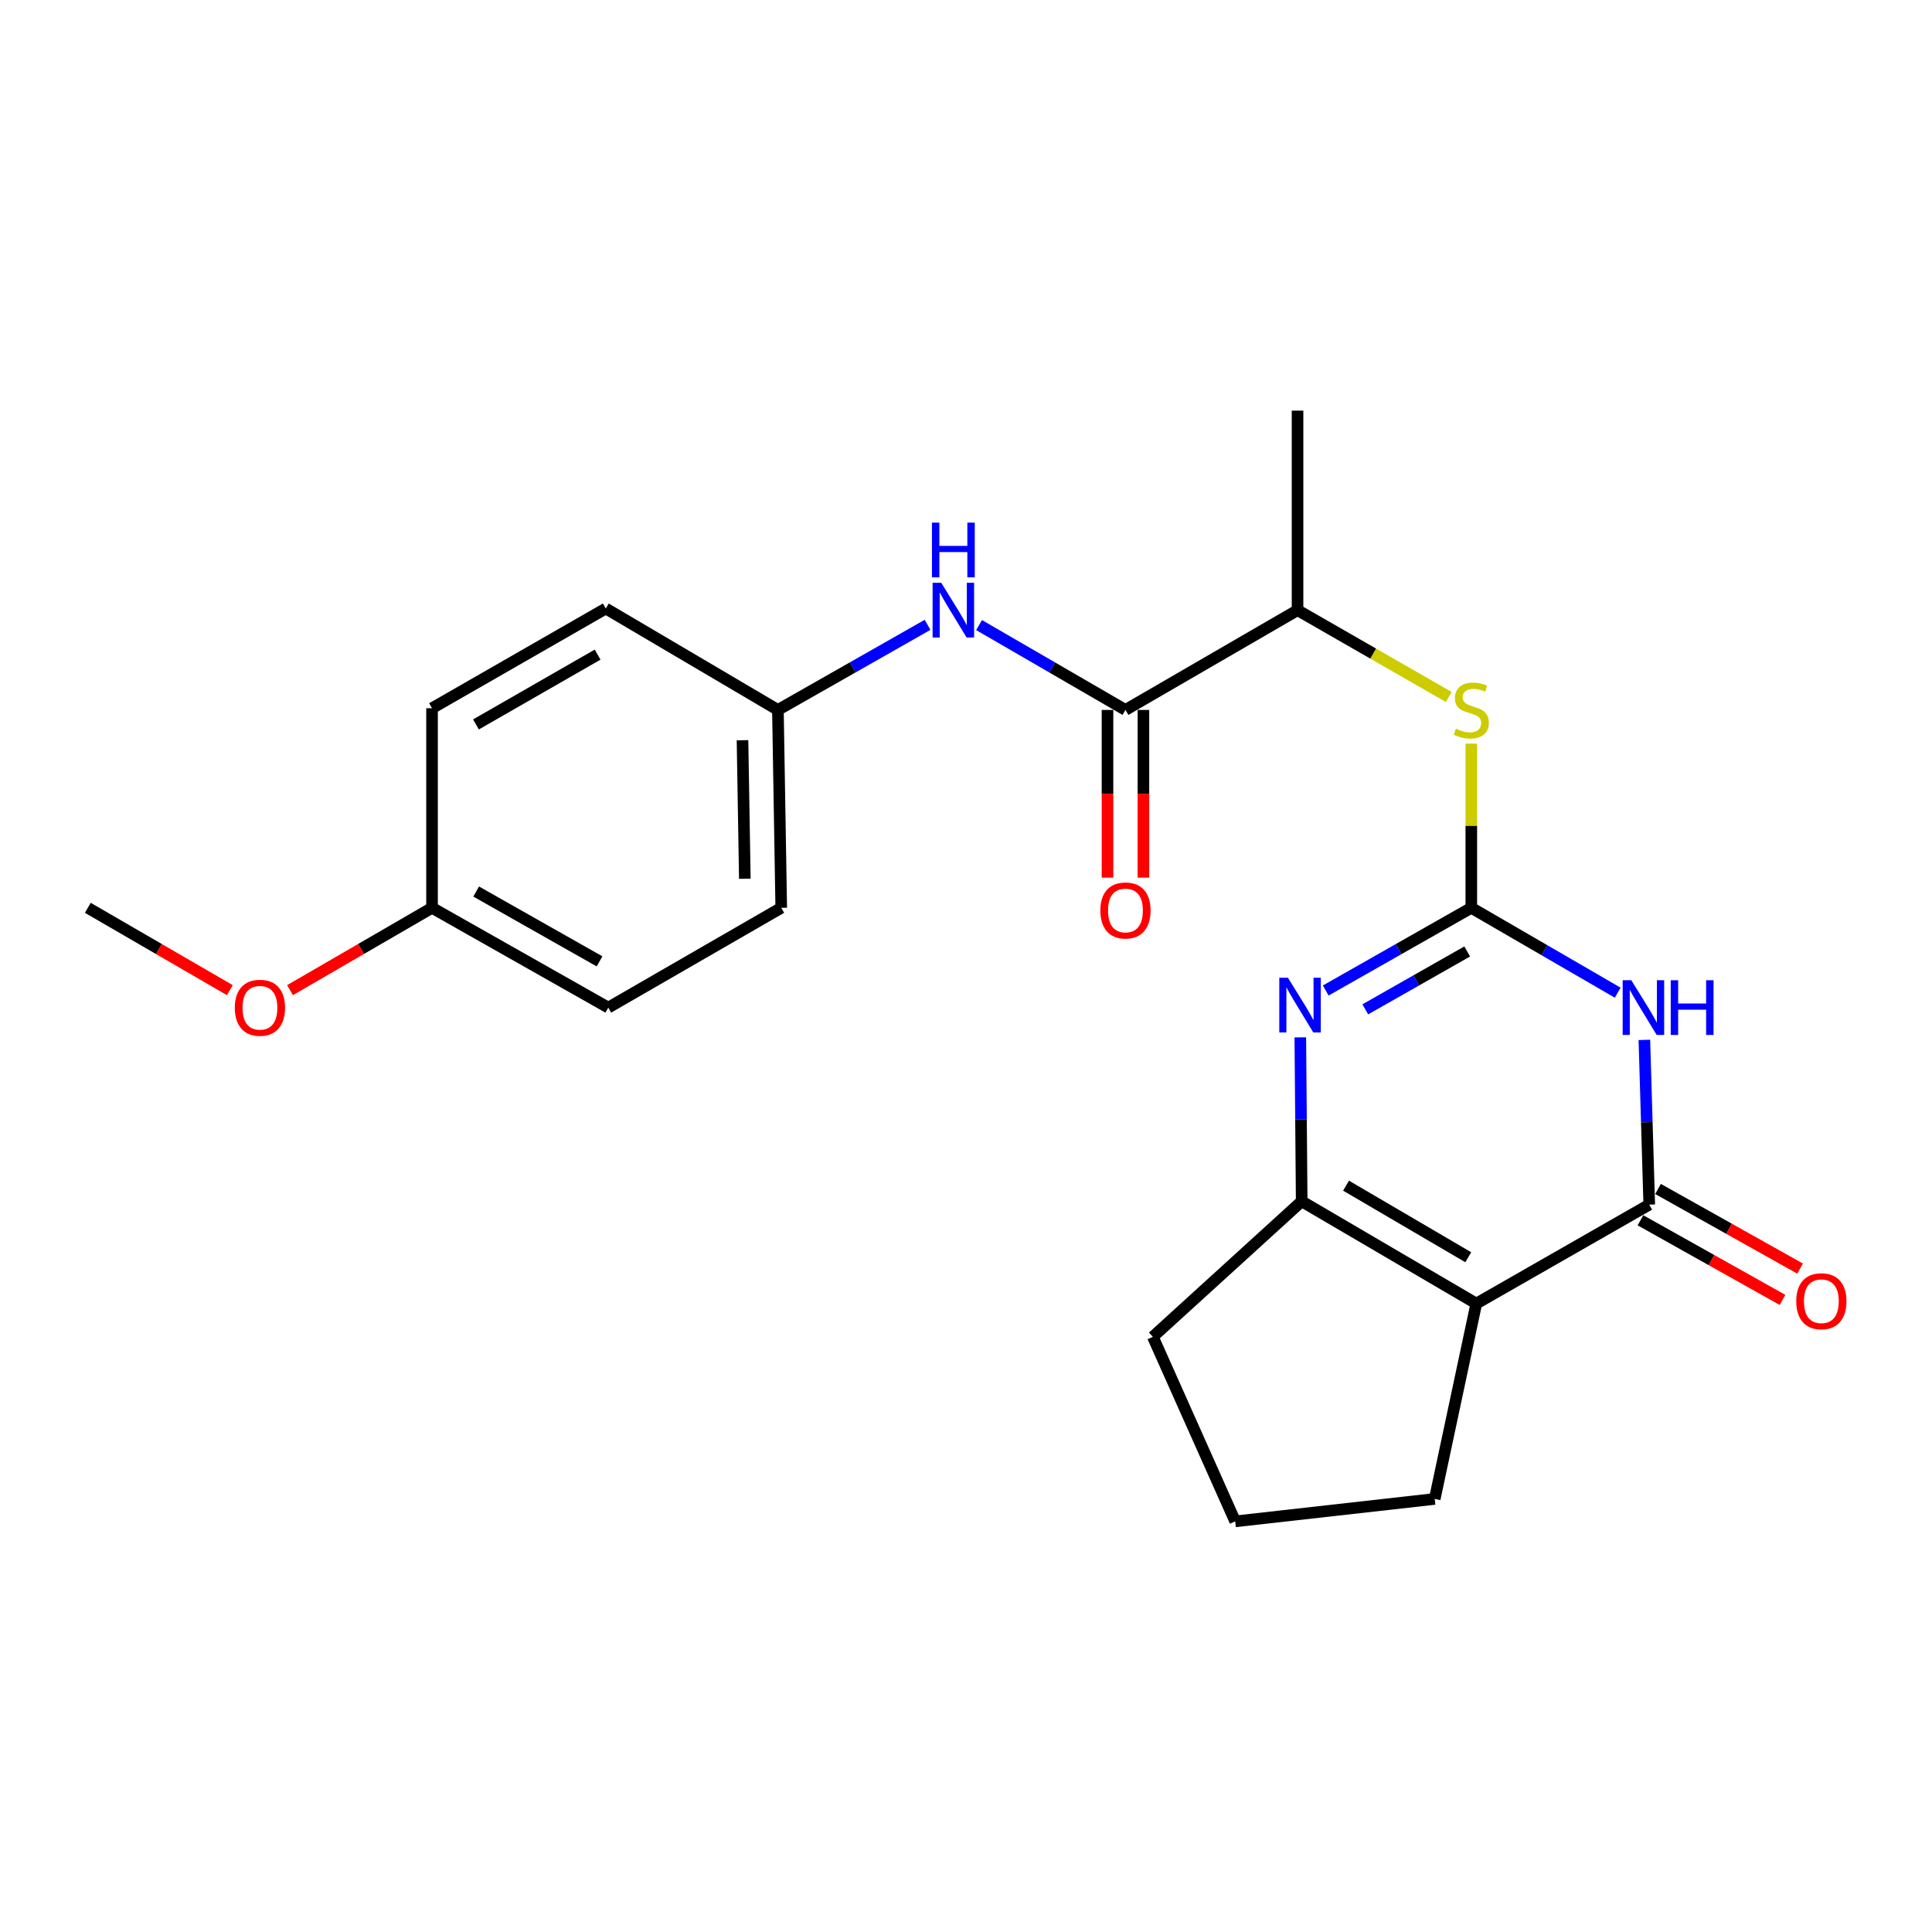 <?xml version='1.0' encoding='iso-8859-1'?>
<svg version='1.1' baseProfile='full'
              xmlns='http://www.w3.org/2000/svg'
                      xmlns:rdkit='http://www.rdkit.org/xml'
                      xmlns:xlink='http://www.w3.org/1999/xlink'
                  xml:space='preserve'
width='1000px' height='1000px' viewBox='0 0 1000 1000'>
<!-- END OF HEADER -->
<rect style='opacity:1.0;fill:#FFFFFF;stroke:none' width='1000' height='1000' x='0' y='0'> </rect>
<path class='bond-0' d='M 761.548,469.886 L 799.432,491.849' style='fill:none;fill-rule:evenodd;stroke:#000000;stroke-width:6px;stroke-linecap:butt;stroke-linejoin:miter;stroke-opacity:1' />
<path class='bond-0' d='M 799.432,491.849 L 837.316,513.813' style='fill:none;fill-rule:evenodd;stroke:#0000FF;stroke-width:6px;stroke-linecap:butt;stroke-linejoin:miter;stroke-opacity:1' />
<path class='bond-3' d='M 761.548,469.886 L 723.867,491.289' style='fill:none;fill-rule:evenodd;stroke:#000000;stroke-width:6px;stroke-linecap:butt;stroke-linejoin:miter;stroke-opacity:1' />
<path class='bond-3' d='M 723.867,491.289 L 686.187,512.693' style='fill:none;fill-rule:evenodd;stroke:#0000FF;stroke-width:6px;stroke-linecap:butt;stroke-linejoin:miter;stroke-opacity:1' />
<path class='bond-3' d='M 759.425,492.47 L 733.049,507.453' style='fill:none;fill-rule:evenodd;stroke:#000000;stroke-width:6px;stroke-linecap:butt;stroke-linejoin:miter;stroke-opacity:1' />
<path class='bond-3' d='M 733.049,507.453 L 706.673,522.435' style='fill:none;fill-rule:evenodd;stroke:#0000FF;stroke-width:6px;stroke-linecap:butt;stroke-linejoin:miter;stroke-opacity:1' />
<path class='bond-6' d='M 761.548,469.886 L 761.548,427.393' style='fill:none;fill-rule:evenodd;stroke:#000000;stroke-width:6px;stroke-linecap:butt;stroke-linejoin:miter;stroke-opacity:1' />
<path class='bond-6' d='M 761.548,427.393 L 761.548,384.9' style='fill:none;fill-rule:evenodd;stroke:#CCCC00;stroke-width:6px;stroke-linecap:butt;stroke-linejoin:miter;stroke-opacity:1' />
<path class='bond-1' d='M 851.125,538.243 L 852.385,580.879' style='fill:none;fill-rule:evenodd;stroke:#0000FF;stroke-width:6px;stroke-linecap:butt;stroke-linejoin:miter;stroke-opacity:1' />
<path class='bond-1' d='M 852.385,580.879 L 853.646,623.514' style='fill:none;fill-rule:evenodd;stroke:#000000;stroke-width:6px;stroke-linecap:butt;stroke-linejoin:miter;stroke-opacity:1' />
<path class='bond-9' d='M 849.102,631.622 L 885.867,652.225' style='fill:none;fill-rule:evenodd;stroke:#000000;stroke-width:6px;stroke-linecap:butt;stroke-linejoin:miter;stroke-opacity:1' />
<path class='bond-9' d='M 885.867,652.225 L 922.632,672.829' style='fill:none;fill-rule:evenodd;stroke:#FF0000;stroke-width:6px;stroke-linecap:butt;stroke-linejoin:miter;stroke-opacity:1' />
<path class='bond-9' d='M 858.19,615.406 L 894.955,636.009' style='fill:none;fill-rule:evenodd;stroke:#000000;stroke-width:6px;stroke-linecap:butt;stroke-linejoin:miter;stroke-opacity:1' />
<path class='bond-9' d='M 894.955,636.009 L 931.72,656.612' style='fill:none;fill-rule:evenodd;stroke:#FF0000;stroke-width:6px;stroke-linecap:butt;stroke-linejoin:miter;stroke-opacity:1' />
<path class='bond-23' d='M 853.646,623.514 L 764.129,674.727' style='fill:none;fill-rule:evenodd;stroke:#000000;stroke-width:6px;stroke-linecap:butt;stroke-linejoin:miter;stroke-opacity:1' />
<path class='bond-2' d='M 764.129,674.727 L 673.755,621.79' style='fill:none;fill-rule:evenodd;stroke:#000000;stroke-width:6px;stroke-linecap:butt;stroke-linejoin:miter;stroke-opacity:1' />
<path class='bond-2' d='M 759.969,650.747 L 696.707,613.69' style='fill:none;fill-rule:evenodd;stroke:#000000;stroke-width:6px;stroke-linecap:butt;stroke-linejoin:miter;stroke-opacity:1' />
<path class='bond-12' d='M 764.129,674.727 L 742.607,775.852' style='fill:none;fill-rule:evenodd;stroke:#000000;stroke-width:6px;stroke-linecap:butt;stroke-linejoin:miter;stroke-opacity:1' />
<path class='bond-4' d='M 673.039,536.94 L 673.397,579.365' style='fill:none;fill-rule:evenodd;stroke:#0000FF;stroke-width:6px;stroke-linecap:butt;stroke-linejoin:miter;stroke-opacity:1' />
<path class='bond-4' d='M 673.397,579.365 L 673.755,621.79' style='fill:none;fill-rule:evenodd;stroke:#000000;stroke-width:6px;stroke-linecap:butt;stroke-linejoin:miter;stroke-opacity:1' />
<path class='bond-13' d='M 673.755,621.79 L 596.714,691.943' style='fill:none;fill-rule:evenodd;stroke:#000000;stroke-width:6px;stroke-linecap:butt;stroke-linejoin:miter;stroke-opacity:1' />
<path class='bond-5' d='M 582.535,367.46 L 671.607,315.823' style='fill:none;fill-rule:evenodd;stroke:#000000;stroke-width:6px;stroke-linecap:butt;stroke-linejoin:miter;stroke-opacity:1' />
<path class='bond-7' d='M 582.535,367.46 L 544.65,345.5' style='fill:none;fill-rule:evenodd;stroke:#000000;stroke-width:6px;stroke-linecap:butt;stroke-linejoin:miter;stroke-opacity:1' />
<path class='bond-7' d='M 544.65,345.5 L 506.766,323.541' style='fill:none;fill-rule:evenodd;stroke:#0000FF;stroke-width:6px;stroke-linecap:butt;stroke-linejoin:miter;stroke-opacity:1' />
<path class='bond-10' d='M 573.24,367.46 L 573.24,410.862' style='fill:none;fill-rule:evenodd;stroke:#000000;stroke-width:6px;stroke-linecap:butt;stroke-linejoin:miter;stroke-opacity:1' />
<path class='bond-10' d='M 573.24,410.862 L 573.24,454.264' style='fill:none;fill-rule:evenodd;stroke:#FF0000;stroke-width:6px;stroke-linecap:butt;stroke-linejoin:miter;stroke-opacity:1' />
<path class='bond-10' d='M 591.829,367.46 L 591.829,410.862' style='fill:none;fill-rule:evenodd;stroke:#000000;stroke-width:6px;stroke-linecap:butt;stroke-linejoin:miter;stroke-opacity:1' />
<path class='bond-10' d='M 591.829,410.862 L 591.829,454.264' style='fill:none;fill-rule:evenodd;stroke:#FF0000;stroke-width:6px;stroke-linecap:butt;stroke-linejoin:miter;stroke-opacity:1' />
<path class='bond-8' d='M 749.875,360.758 L 710.741,338.291' style='fill:none;fill-rule:evenodd;stroke:#CCCC00;stroke-width:6px;stroke-linecap:butt;stroke-linejoin:miter;stroke-opacity:1' />
<path class='bond-8' d='M 710.741,338.291 L 671.607,315.823' style='fill:none;fill-rule:evenodd;stroke:#000000;stroke-width:6px;stroke-linecap:butt;stroke-linejoin:miter;stroke-opacity:1' />
<path class='bond-11' d='M 480.1,323.416 L 441.372,345.438' style='fill:none;fill-rule:evenodd;stroke:#0000FF;stroke-width:6px;stroke-linecap:butt;stroke-linejoin:miter;stroke-opacity:1' />
<path class='bond-11' d='M 441.372,345.438 L 402.644,367.46' style='fill:none;fill-rule:evenodd;stroke:#000000;stroke-width:6px;stroke-linecap:butt;stroke-linejoin:miter;stroke-opacity:1' />
<path class='bond-21' d='M 671.607,315.823 L 671.607,212.54' style='fill:none;fill-rule:evenodd;stroke:#000000;stroke-width:6px;stroke-linecap:butt;stroke-linejoin:miter;stroke-opacity:1' />
<path class='bond-15' d='M 402.644,367.46 L 313.561,314.966' style='fill:none;fill-rule:evenodd;stroke:#000000;stroke-width:6px;stroke-linecap:butt;stroke-linejoin:miter;stroke-opacity:1' />
<path class='bond-16' d='M 402.644,367.46 L 404.369,469.886' style='fill:none;fill-rule:evenodd;stroke:#000000;stroke-width:6px;stroke-linecap:butt;stroke-linejoin:miter;stroke-opacity:1' />
<path class='bond-16' d='M 384.316,383.137 L 385.523,454.835' style='fill:none;fill-rule:evenodd;stroke:#000000;stroke-width:6px;stroke-linecap:butt;stroke-linejoin:miter;stroke-opacity:1' />
<path class='bond-24' d='M 742.607,775.852 L 639.335,787.46' style='fill:none;fill-rule:evenodd;stroke:#000000;stroke-width:6px;stroke-linecap:butt;stroke-linejoin:miter;stroke-opacity:1' />
<path class='bond-20' d='M 596.714,691.943 L 639.335,787.46' style='fill:none;fill-rule:evenodd;stroke:#000000;stroke-width:6px;stroke-linecap:butt;stroke-linejoin:miter;stroke-opacity:1' />
<path class='bond-14' d='M 223.621,469.886 L 314.852,521.532' style='fill:none;fill-rule:evenodd;stroke:#000000;stroke-width:6px;stroke-linecap:butt;stroke-linejoin:miter;stroke-opacity:1' />
<path class='bond-14' d='M 246.463,461.456 L 310.325,497.609' style='fill:none;fill-rule:evenodd;stroke:#000000;stroke-width:6px;stroke-linecap:butt;stroke-linejoin:miter;stroke-opacity:1' />
<path class='bond-19' d='M 223.621,469.886 L 186.866,491.194' style='fill:none;fill-rule:evenodd;stroke:#000000;stroke-width:6px;stroke-linecap:butt;stroke-linejoin:miter;stroke-opacity:1' />
<path class='bond-19' d='M 186.866,491.194 L 150.112,512.503' style='fill:none;fill-rule:evenodd;stroke:#FF0000;stroke-width:6px;stroke-linecap:butt;stroke-linejoin:miter;stroke-opacity:1' />
<path class='bond-25' d='M 223.621,469.886 L 223.621,366.582' style='fill:none;fill-rule:evenodd;stroke:#000000;stroke-width:6px;stroke-linecap:butt;stroke-linejoin:miter;stroke-opacity:1' />
<path class='bond-18' d='M 313.561,314.966 L 223.621,366.582' style='fill:none;fill-rule:evenodd;stroke:#000000;stroke-width:6px;stroke-linecap:butt;stroke-linejoin:miter;stroke-opacity:1' />
<path class='bond-18' d='M 309.322,338.831 L 246.364,374.962' style='fill:none;fill-rule:evenodd;stroke:#000000;stroke-width:6px;stroke-linecap:butt;stroke-linejoin:miter;stroke-opacity:1' />
<path class='bond-17' d='M 404.369,469.886 L 314.852,521.532' style='fill:none;fill-rule:evenodd;stroke:#000000;stroke-width:6px;stroke-linecap:butt;stroke-linejoin:miter;stroke-opacity:1' />
<path class='bond-22' d='M 118.963,512.503 L 82.209,491.194' style='fill:none;fill-rule:evenodd;stroke:#FF0000;stroke-width:6px;stroke-linecap:butt;stroke-linejoin:miter;stroke-opacity:1' />
<path class='bond-22' d='M 82.209,491.194 L 45.455,469.886' style='fill:none;fill-rule:evenodd;stroke:#000000;stroke-width:6px;stroke-linecap:butt;stroke-linejoin:miter;stroke-opacity:1' />
<path  class='atom-1' d='M 844.371 507.372
L 853.651 522.372
Q 854.571 523.852, 856.051 526.532
Q 857.531 529.212, 857.611 529.372
L 857.611 507.372
L 861.371 507.372
L 861.371 535.692
L 857.491 535.692
L 847.531 519.292
Q 846.371 517.372, 845.131 515.172
Q 843.931 512.972, 843.571 512.292
L 843.571 535.692
L 839.891 535.692
L 839.891 507.372
L 844.371 507.372
' fill='#0000FF'/>
<path  class='atom-1' d='M 864.771 507.372
L 868.611 507.372
L 868.611 519.412
L 883.091 519.412
L 883.091 507.372
L 886.931 507.372
L 886.931 535.692
L 883.091 535.692
L 883.091 522.612
L 868.611 522.612
L 868.611 535.692
L 864.771 535.692
L 864.771 507.372
' fill='#0000FF'/>
<path  class='atom-4' d='M 666.638 506.081
L 675.918 521.081
Q 676.838 522.561, 678.318 525.241
Q 679.798 527.921, 679.878 528.081
L 679.878 506.081
L 683.638 506.081
L 683.638 534.401
L 679.758 534.401
L 669.798 518.001
Q 668.638 516.081, 667.398 513.881
Q 666.198 511.681, 665.838 511.001
L 665.838 534.401
L 662.158 534.401
L 662.158 506.081
L 666.638 506.081
' fill='#0000FF'/>
<path  class='atom-7' d='M 753.548 377.18
Q 753.868 377.3, 755.188 377.86
Q 756.508 378.42, 757.948 378.78
Q 759.428 379.1, 760.868 379.1
Q 763.548 379.1, 765.108 377.82
Q 766.668 376.5, 766.668 374.22
Q 766.668 372.66, 765.868 371.7
Q 765.108 370.74, 763.908 370.22
Q 762.708 369.7, 760.708 369.1
Q 758.188 368.34, 756.668 367.62
Q 755.188 366.9, 754.108 365.38
Q 753.068 363.86, 753.068 361.3
Q 753.068 357.74, 755.468 355.54
Q 757.908 353.34, 762.708 353.34
Q 765.988 353.34, 769.708 354.9
L 768.788 357.98
Q 765.388 356.58, 762.828 356.58
Q 760.068 356.58, 758.548 357.74
Q 757.028 358.86, 757.068 360.82
Q 757.068 362.34, 757.828 363.26
Q 758.628 364.18, 759.748 364.7
Q 760.908 365.22, 762.828 365.82
Q 765.388 366.62, 766.908 367.42
Q 768.428 368.22, 769.508 369.86
Q 770.628 371.46, 770.628 374.22
Q 770.628 378.14, 767.988 380.26
Q 765.388 382.34, 761.028 382.34
Q 758.508 382.34, 756.588 381.78
Q 754.708 381.26, 752.468 380.34
L 753.548 377.18
' fill='#CCCC00'/>
<path  class='atom-8' d='M 487.192 301.663
L 496.472 316.663
Q 497.392 318.143, 498.872 320.823
Q 500.352 323.503, 500.432 323.663
L 500.432 301.663
L 504.192 301.663
L 504.192 329.983
L 500.312 329.983
L 490.352 313.583
Q 489.192 311.663, 487.952 309.463
Q 486.752 307.263, 486.392 306.583
L 486.392 329.983
L 482.712 329.983
L 482.712 301.663
L 487.192 301.663
' fill='#0000FF'/>
<path  class='atom-8' d='M 482.372 270.511
L 486.212 270.511
L 486.212 282.551
L 500.692 282.551
L 500.692 270.511
L 504.532 270.511
L 504.532 298.831
L 500.692 298.831
L 500.692 285.751
L 486.212 285.751
L 486.212 298.831
L 482.372 298.831
L 482.372 270.511
' fill='#0000FF'/>
<path  class='atom-10' d='M 929.729 673.516
Q 929.729 666.716, 933.089 662.916
Q 936.449 659.116, 942.729 659.116
Q 949.009 659.116, 952.369 662.916
Q 955.729 666.716, 955.729 673.516
Q 955.729 680.396, 952.329 684.316
Q 948.929 688.196, 942.729 688.196
Q 936.489 688.196, 933.089 684.316
Q 929.729 680.436, 929.729 673.516
M 942.729 684.996
Q 947.049 684.996, 949.369 682.116
Q 951.729 679.196, 951.729 673.516
Q 951.729 667.956, 949.369 665.156
Q 947.049 662.316, 942.729 662.316
Q 938.409 662.316, 936.049 665.116
Q 933.729 667.916, 933.729 673.516
Q 933.729 679.236, 936.049 682.116
Q 938.409 684.996, 942.729 684.996
' fill='#FF0000'/>
<path  class='atom-11' d='M 569.535 471.257
Q 569.535 464.457, 572.895 460.657
Q 576.255 456.857, 582.535 456.857
Q 588.815 456.857, 592.175 460.657
Q 595.535 464.457, 595.535 471.257
Q 595.535 478.137, 592.135 482.057
Q 588.735 485.937, 582.535 485.937
Q 576.295 485.937, 572.895 482.057
Q 569.535 478.177, 569.535 471.257
M 582.535 482.737
Q 586.855 482.737, 589.175 479.857
Q 591.535 476.937, 591.535 471.257
Q 591.535 465.697, 589.175 462.897
Q 586.855 460.057, 582.535 460.057
Q 578.215 460.057, 575.855 462.857
Q 573.535 465.657, 573.535 471.257
Q 573.535 476.977, 575.855 479.857
Q 578.215 482.737, 582.535 482.737
' fill='#FF0000'/>
<path  class='atom-20' d='M 121.538 521.612
Q 121.538 514.812, 124.898 511.012
Q 128.258 507.212, 134.538 507.212
Q 140.818 507.212, 144.178 511.012
Q 147.538 514.812, 147.538 521.612
Q 147.538 528.492, 144.138 532.412
Q 140.738 536.292, 134.538 536.292
Q 128.298 536.292, 124.898 532.412
Q 121.538 528.532, 121.538 521.612
M 134.538 533.092
Q 138.858 533.092, 141.178 530.212
Q 143.538 527.292, 143.538 521.612
Q 143.538 516.052, 141.178 513.252
Q 138.858 510.412, 134.538 510.412
Q 130.218 510.412, 127.858 513.212
Q 125.538 516.012, 125.538 521.612
Q 125.538 527.332, 127.858 530.212
Q 130.218 533.092, 134.538 533.092
' fill='#FF0000'/>
</svg>

